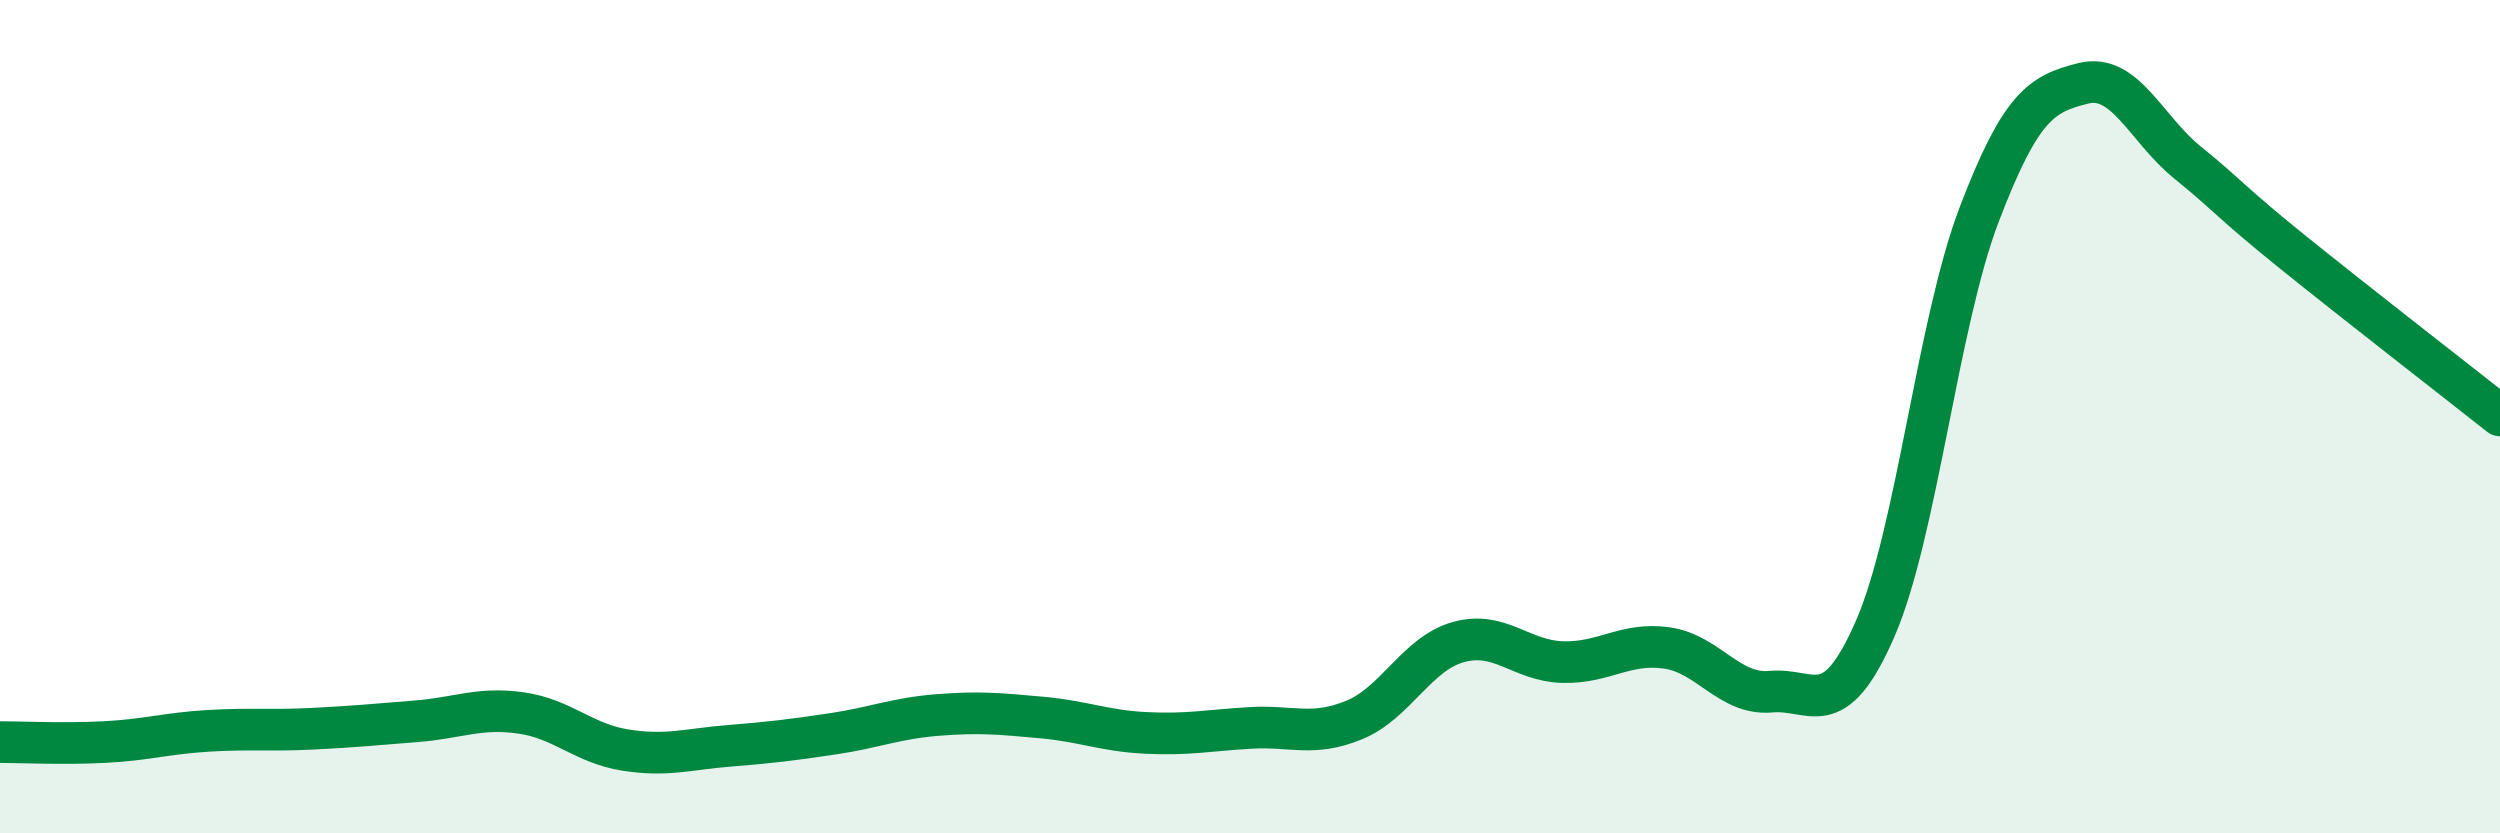 
    <svg width="60" height="20" viewBox="0 0 60 20" xmlns="http://www.w3.org/2000/svg">
      <path
        d="M 0,17.81 C 0.5,17.81 1.5,17.86 2.5,17.81 C 3.5,17.76 4,17.6 5,17.54 C 6,17.48 6.5,17.54 7.5,17.49 C 8.5,17.44 9,17.39 10,17.31 C 11,17.23 11.5,16.97 12.5,17.11 C 13.5,17.25 14,17.84 15,18 C 16,18.16 16.5,17.98 17.5,17.9 C 18.5,17.82 19,17.76 20,17.61 C 21,17.46 21.5,17.24 22.5,17.16 C 23.5,17.08 24,17.13 25,17.22 C 26,17.31 26.5,17.54 27.5,17.59 C 28.5,17.64 29,17.53 30,17.47 C 31,17.41 31.5,17.69 32.5,17.28 C 33.5,16.87 34,15.69 35,15.41 C 36,15.13 36.5,15.86 37.5,15.89 C 38.5,15.92 39,15.41 40,15.55 C 41,15.69 41.5,16.69 42.5,16.6 C 43.5,16.51 44,17.39 45,15.1 C 46,12.81 46.5,7.77 47.5,5.15 C 48.5,2.53 49,2.25 50,2 C 51,1.75 51.5,3.09 52.5,3.9 C 53.5,4.71 53.5,4.82 55,6.03 C 56.5,7.24 59,9.18 60,9.97L60 20L0 20Z"
        fill="#008740"
        opacity="0.1"
        stroke-linecap="round"
        stroke-linejoin="round"
      />
      <path
        d="M 0,17.81 C 0.5,17.81 1.5,17.86 2.5,17.81 C 3.5,17.76 4,17.6 5,17.54 C 6,17.48 6.5,17.54 7.5,17.49 C 8.5,17.44 9,17.39 10,17.31 C 11,17.23 11.5,16.97 12.5,17.11 C 13.5,17.25 14,17.84 15,18 C 16,18.16 16.5,17.98 17.5,17.9 C 18.5,17.82 19,17.76 20,17.61 C 21,17.46 21.5,17.24 22.5,17.16 C 23.5,17.08 24,17.13 25,17.22 C 26,17.31 26.5,17.54 27.5,17.59 C 28.5,17.64 29,17.53 30,17.47 C 31,17.41 31.5,17.69 32.5,17.28 C 33.5,16.87 34,15.69 35,15.41 C 36,15.13 36.5,15.86 37.5,15.89 C 38.5,15.92 39,15.41 40,15.55 C 41,15.69 41.5,16.69 42.5,16.6 C 43.5,16.51 44,17.39 45,15.1 C 46,12.81 46.5,7.77 47.5,5.15 C 48.5,2.53 49,2.25 50,2 C 51,1.75 51.5,3.09 52.5,3.9 C 53.5,4.71 53.5,4.82 55,6.03 C 56.5,7.24 59,9.18 60,9.97"
        stroke="#008740"
        stroke-width="1"
        fill="none"
        stroke-linecap="round"
        stroke-linejoin="round"
      />
    </svg>
  